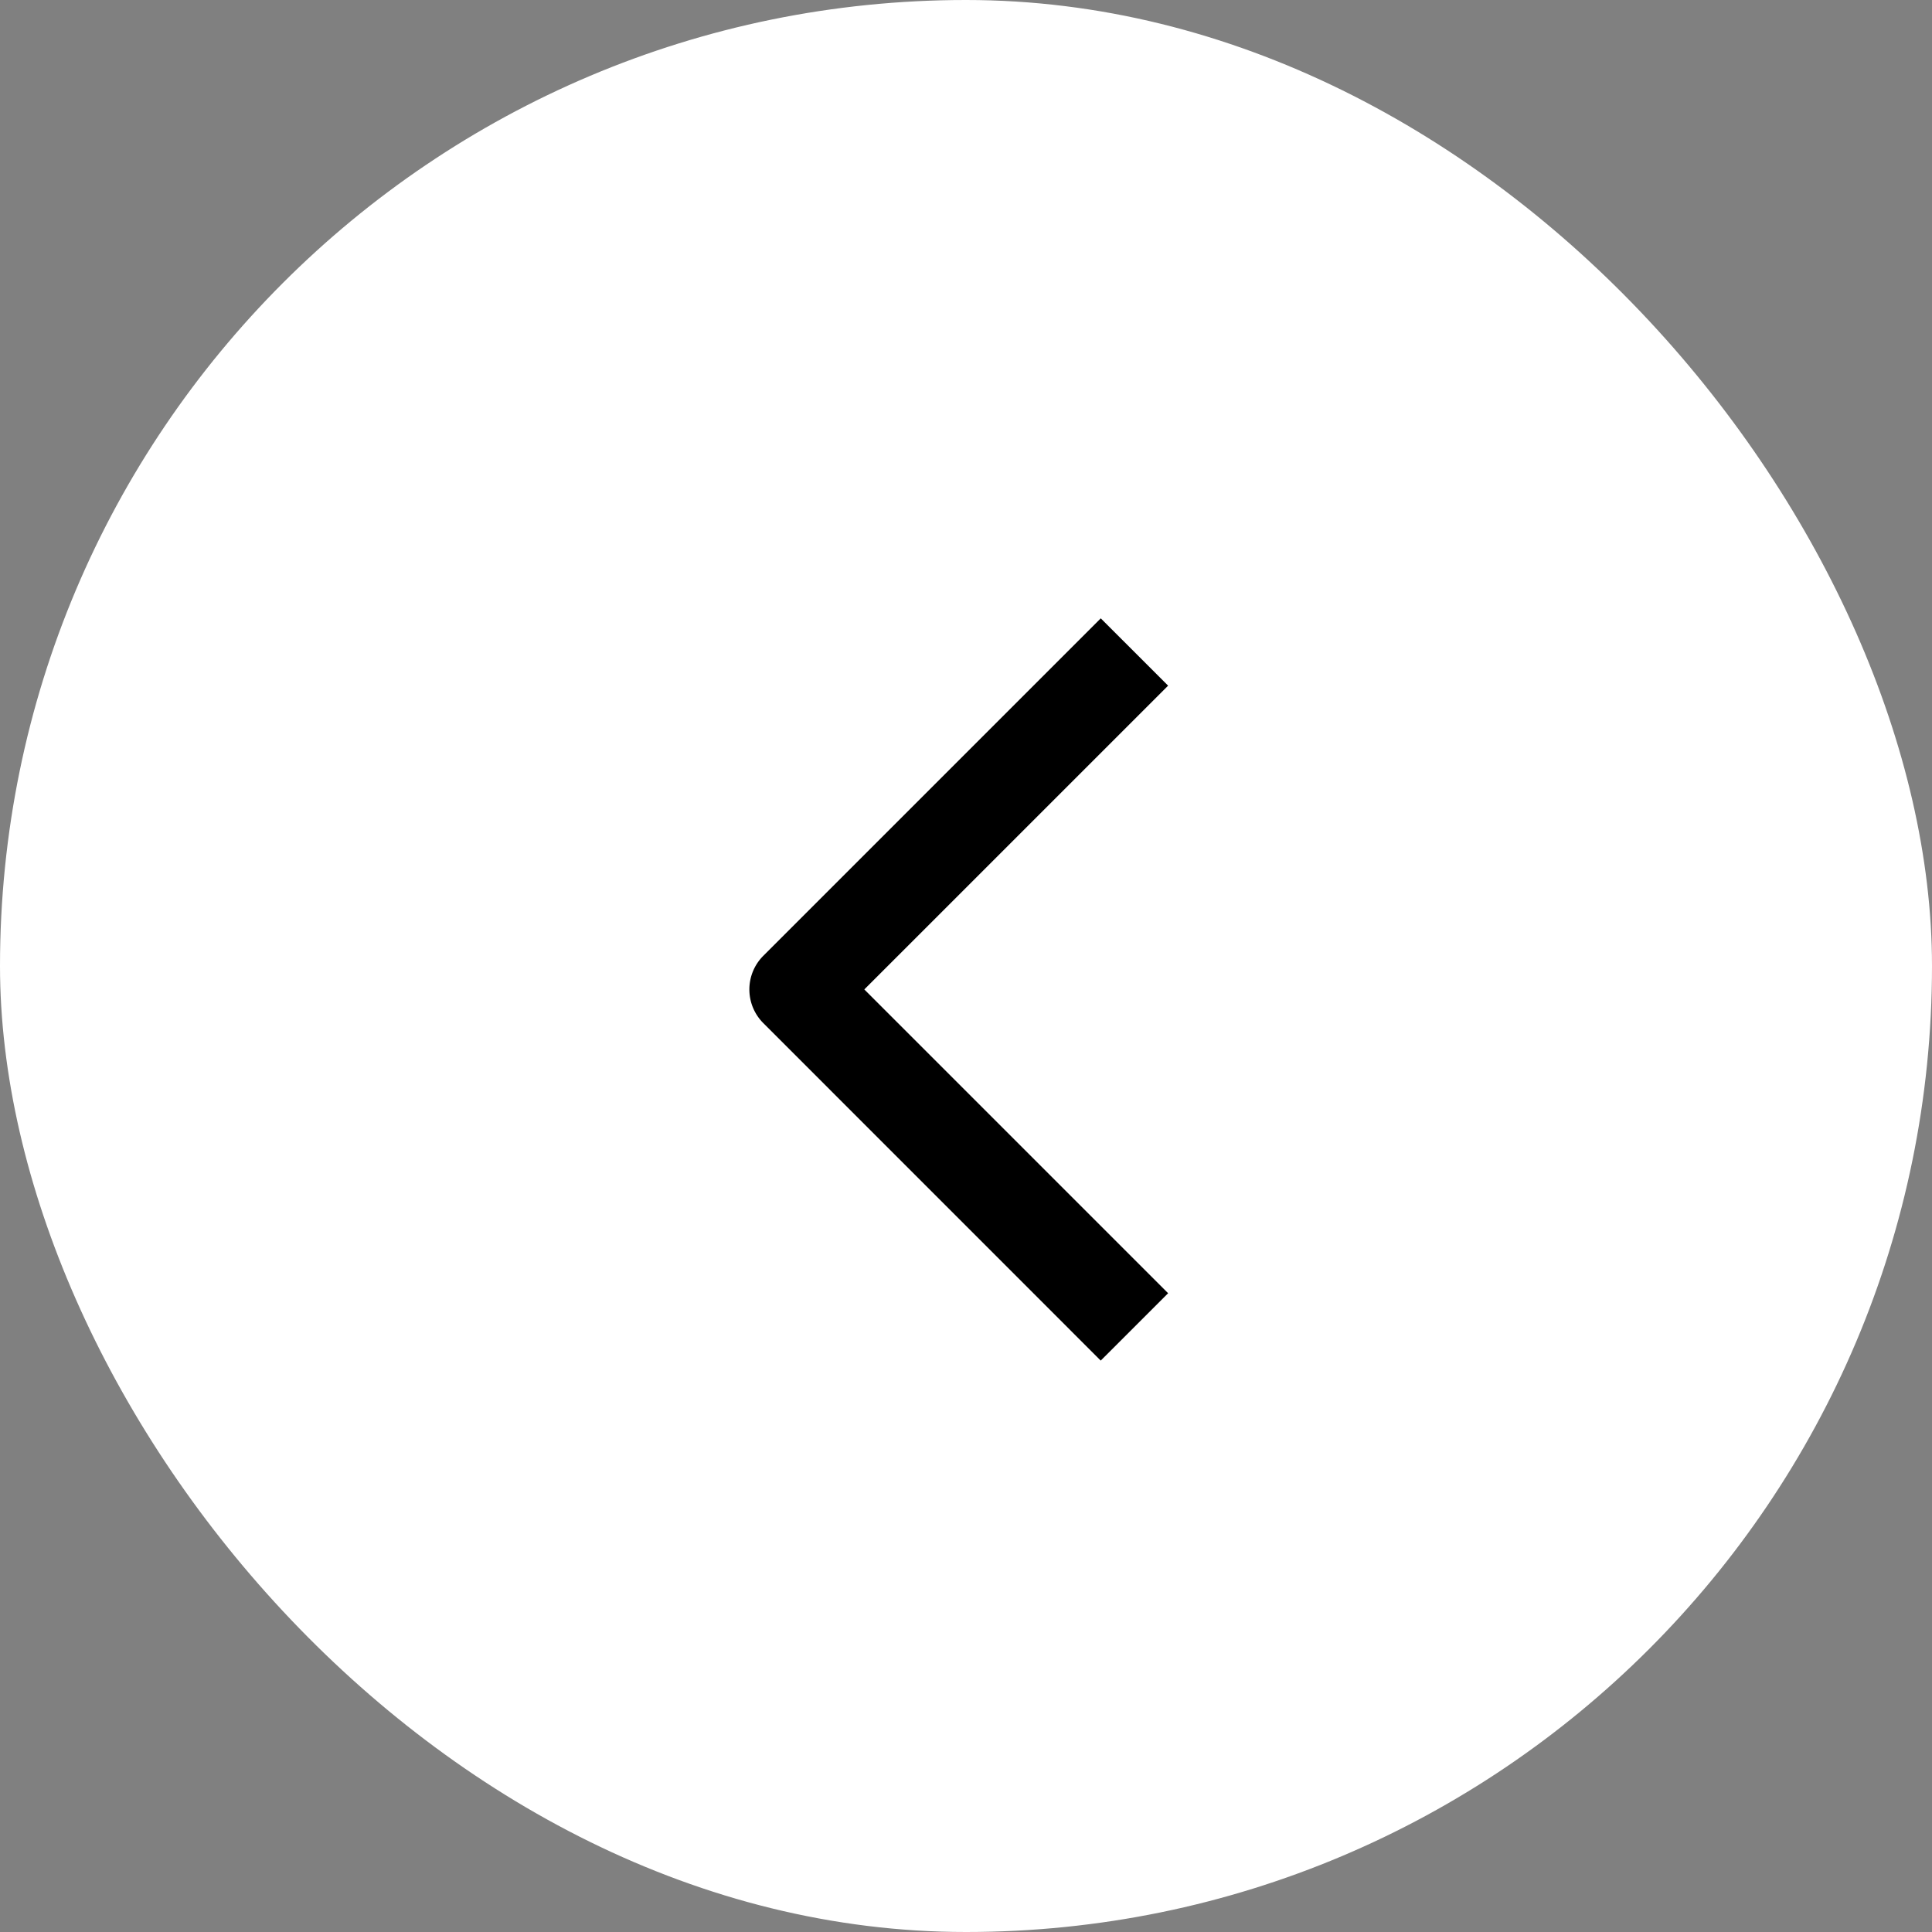 <svg xmlns="http://www.w3.org/2000/svg" width="81.161" height="81.161" viewBox="0 0 81.161 81.161">
  <rect x="0" y="0" width="81.161" height="81.161" fill="#808080" stroke="none"/>
  <g id="グループ_2909" data-name="グループ 2909" transform="translate(6673 9006.563)">
    <g id="グループ_2908" data-name="グループ 2908">
      <rect id="長方形_1357" data-name="長方形 1357" width="81.161" height="81.161" rx="40.581" transform="translate(-6673 -9006.563)" fill="#fff"/>
      <path id="パス_1020" data-name="パス 1020" d="M-3798.226,766.677-3812.4,752.5a2,2,0,0,1-.586-1.414,2,2,0,0,1,.586-1.414l14.176-14.176,2.829,2.828-12.762,12.761,12.762,12.762Z" transform="translate(-2828.534 -9716.083)"/>
    </g>
  </g>
</svg>
